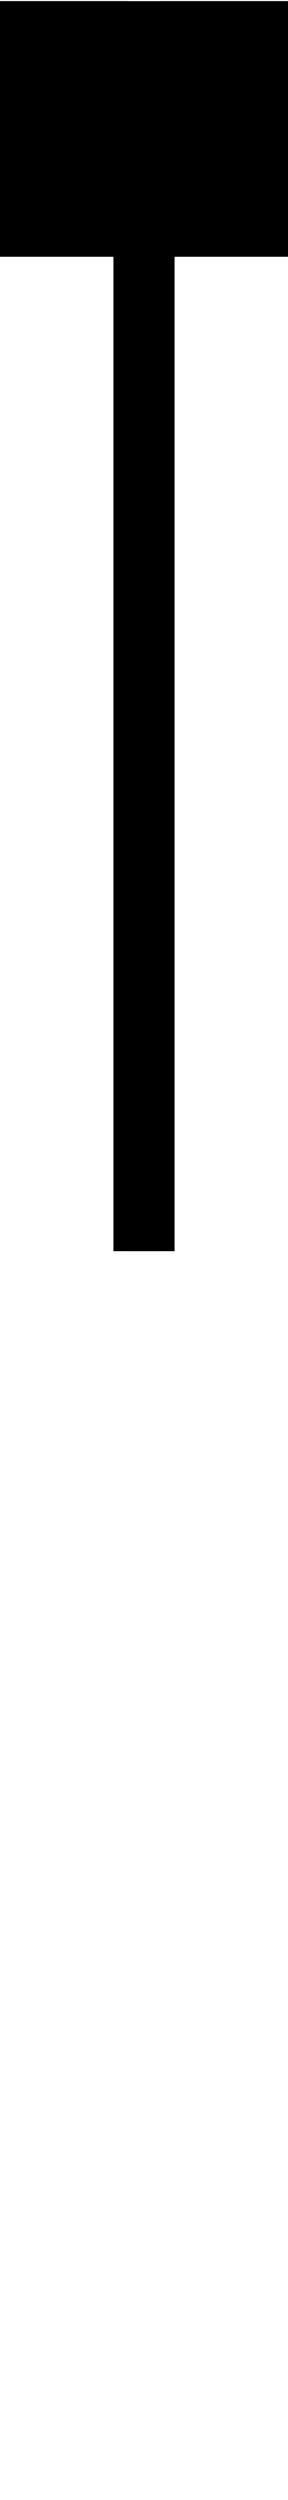 <?xml version="1.0" encoding="UTF-8" standalone="no"?>
<!-- Created with Inkscape (http://www.inkscape.org/) -->
<svg
   xmlns:dc="http://purl.org/dc/elements/1.1/"
   xmlns:cc="http://creativecommons.org/ns#"
   xmlns:rdf="http://www.w3.org/1999/02/22-rdf-syntax-ns#"
   xmlns:svg="http://www.w3.org/2000/svg"
   xmlns="http://www.w3.org/2000/svg"
   xmlns:sodipodi="http://sodipodi.sourceforge.net/DTD/sodipodi-0.dtd"
   xmlns:inkscape="http://www.inkscape.org/namespaces/inkscape"
   width="4.5"
   height="38.976"
   id="svg2"
   sodipodi:version="0.32"
   inkscape:version="0.46"
   version="1.0"
   sodipodi:docname="sm vertical joint1 multiple.svg"
   inkscape:output_extension="org.inkscape.output.svg.inkscape">
  <defs
     id="defs4">
    <inkscape:perspective
       sodipodi:type="inkscape:persp3d"
       inkscape:vp_x="0 : 526.18109 : 1"
       inkscape:vp_y="0 : 1000 : 0"
       inkscape:vp_z="744.09448 : 526.18109 : 1"
       inkscape:persp3d-origin="372.04724 : 350.78739 : 1"
       id="perspective10" />
  </defs>
  <sodipodi:namedview
     id="base"
     pagecolor="#ffffff"
     bordercolor="#666666"
     borderopacity="1.0"
     gridtolerance="10000"
     guidetolerance="10"
     objecttolerance="10"
     inkscape:pageopacity="0.0"
     inkscape:pageshadow="2"
     inkscape:zoom="45.473779"
     inkscape:cx="1.1942276"
     inkscape:cy="31.499539"
     inkscape:document-units="mm"
     inkscape:current-layer="layer1"
     showgrid="true"
     units="mm"
     inkscape:snap-intersection-line-segments="true"
     inkscape:window-width="1920"
     inkscape:window-height="1119"
     inkscape:window-x="0"
     inkscape:window-y="24">
    <inkscape:grid
       type="xygrid"
       id="grid2383"
       visible="true"
       enabled="true"
       units="mm"
       spacingx="0.125mm"
       spacingy="0.125mm"
       empspacing="8"
       originx="0mm"
       originy="0mm" />
  </sodipodi:namedview>
  <g
     inkscape:label="Layer 1"
     inkscape:groupmode="layer"
     id="layer1"
     transform="translate(-7.932,6.34)">
    <rect
       style="fill:none;fill-opacity:1;stroke:#ff0707;stroke-width:7.7;stroke-linejoin:round;stroke-miterlimit:4;stroke-dasharray:none;stroke-dashoffset:0;stroke-opacity:1"
       id="rect2385"
       width="35.433"
       height="0"
       x="-5.363"
       y="-2.078"
       transform="matrix(0,1,-1,0,0,0)" />
    <g
       id="g2390"
       transform="translate(0,-0.354)">
      <g
         transform="matrix(-1,0,0,1,18.592,0)"
         id="g2383">
        <path
           style="fill:none;fill-rule:evenodd;stroke:#000000;stroke-width:0.743;stroke-linecap:butt;stroke-linejoin:miter;stroke-miterlimit:4;stroke-dasharray:none;stroke-opacity:1"
           d="M 8.304,-5.968 L 8.304,13.52 L 8.304,13.52"
           id="path3364" />
        <rect
           style="fill:#000000;fill-opacity:1;stroke:none;stroke-width:0.709;stroke-linejoin:miter;stroke-miterlimit:4;stroke-dasharray:none;stroke-dashoffset:0;stroke-opacity:1"
           id="rect3366"
           width="3.986"
           height="1.995"
           x="-5.969"
           y="-10.66"
           transform="matrix(0,1,-1,0,0,0)" />
      </g>
      <g
         transform="translate(1.772,0)"
         id="g2384">
        <path
           style="fill:none;fill-rule:evenodd;stroke:#000000;stroke-width:0.743;stroke-linecap:butt;stroke-linejoin:miter;stroke-miterlimit:4;stroke-dasharray:none;stroke-opacity:1"
           d="M 8.304,-5.968 L 8.304,13.52 L 8.304,13.52"
           id="path2386" />
        <rect
           style="fill:#000000;fill-opacity:1;stroke:none;stroke-width:0.709;stroke-linejoin:miter;stroke-miterlimit:4;stroke-dasharray:none;stroke-dashoffset:0;stroke-opacity:1"
           id="rect2388"
           width="3.986"
           height="1.995"
           x="-5.969"
           y="-10.66"
           transform="matrix(0,1,-1,0,0,0)" />
      </g>
    </g>
  </g>
</svg>
